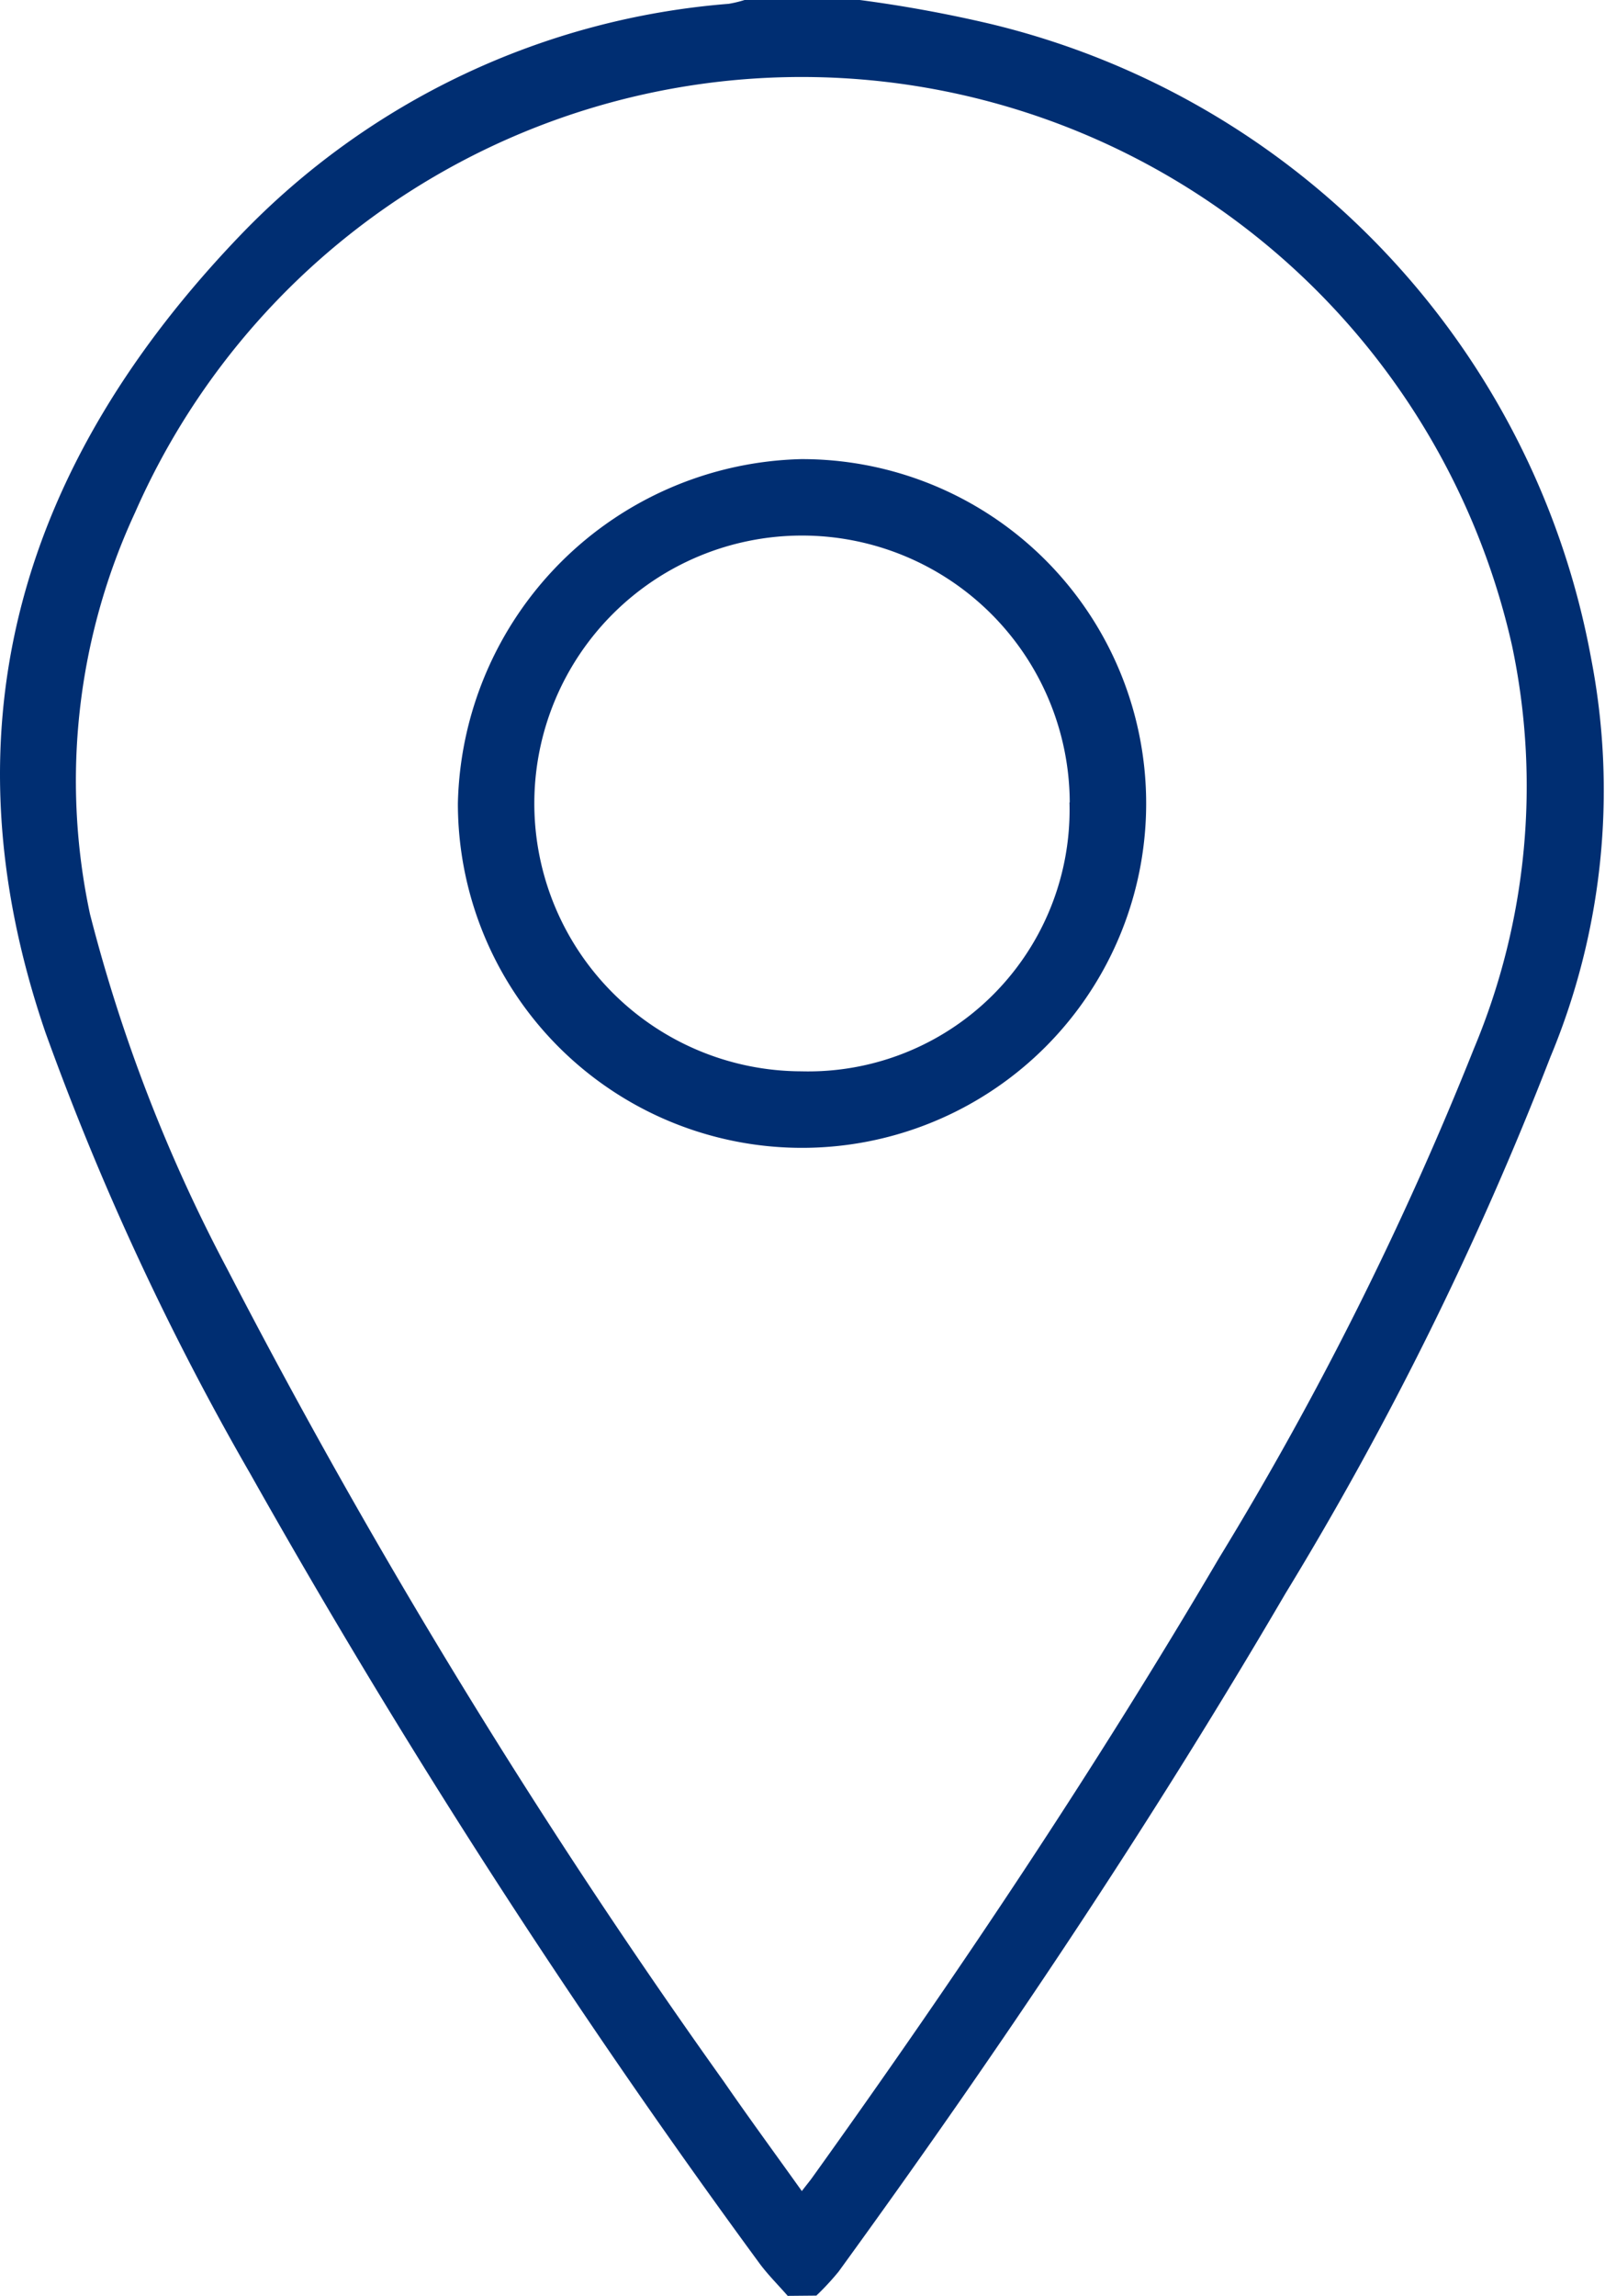 <svg xmlns="http://www.w3.org/2000/svg" width="30.702" height="43.889" viewBox="0 0 30.702 43.889">
  <g id="Group_399" data-name="Group 399" transform="translate(-425.2 -165)">
    <path id="Path_23963" data-name="Path 23963" d="M440.268,208.889c-.187-.215-.392-.416-.558-.646a149.439,149.439,0,0,1-9.724-15.072,52.517,52.517,0,0,1-3.916-8.432c-2.016-5.883-.428-10.915,3.732-15.247a14.537,14.537,0,0,1,9.337-4.419,2.245,2.245,0,0,0,.307-.074h2.194a25.4,25.4,0,0,1,2.506.458A15.319,15.319,0,0,1,455.639,177.6a13.24,13.24,0,0,1-.783,7.61,64.425,64.425,0,0,1-5.069,10.256c-2.616,4.472-5.5,8.768-8.545,12.959a5.04,5.04,0,0,1-.426.459Zm.268-2c.1-.132.159-.2.212-.276,2.752-3.838,5.378-7.759,7.772-11.83a64.477,64.477,0,0,0,4.877-9.743,12.976,12.976,0,0,0,.726-7.7,13.928,13.928,0,0,0-26.339-2.543,12.18,12.18,0,0,0-.863,7.675,30.671,30.671,0,0,0,2.629,6.793,128.4,128.4,0,0,0,9.5,15.533C439.522,205.482,440.016,206.155,440.537,206.884Z" fill="#002e72" fill-rule="evenodd"/>
    <path id="Path_23964" data-name="Path 23964" d="M527.564,261a6.583,6.583,0,1,1-6.563,6.58A6.732,6.732,0,0,1,527.564,261Zm5.141,6.561a5.121,5.121,0,1,0-5.133,5.142A5,5,0,0,0,532.7,267.562Z" transform="translate(-87.042 -87.223)" fill="#002e72" fill-rule="evenodd"/>
  </g>
</svg>
